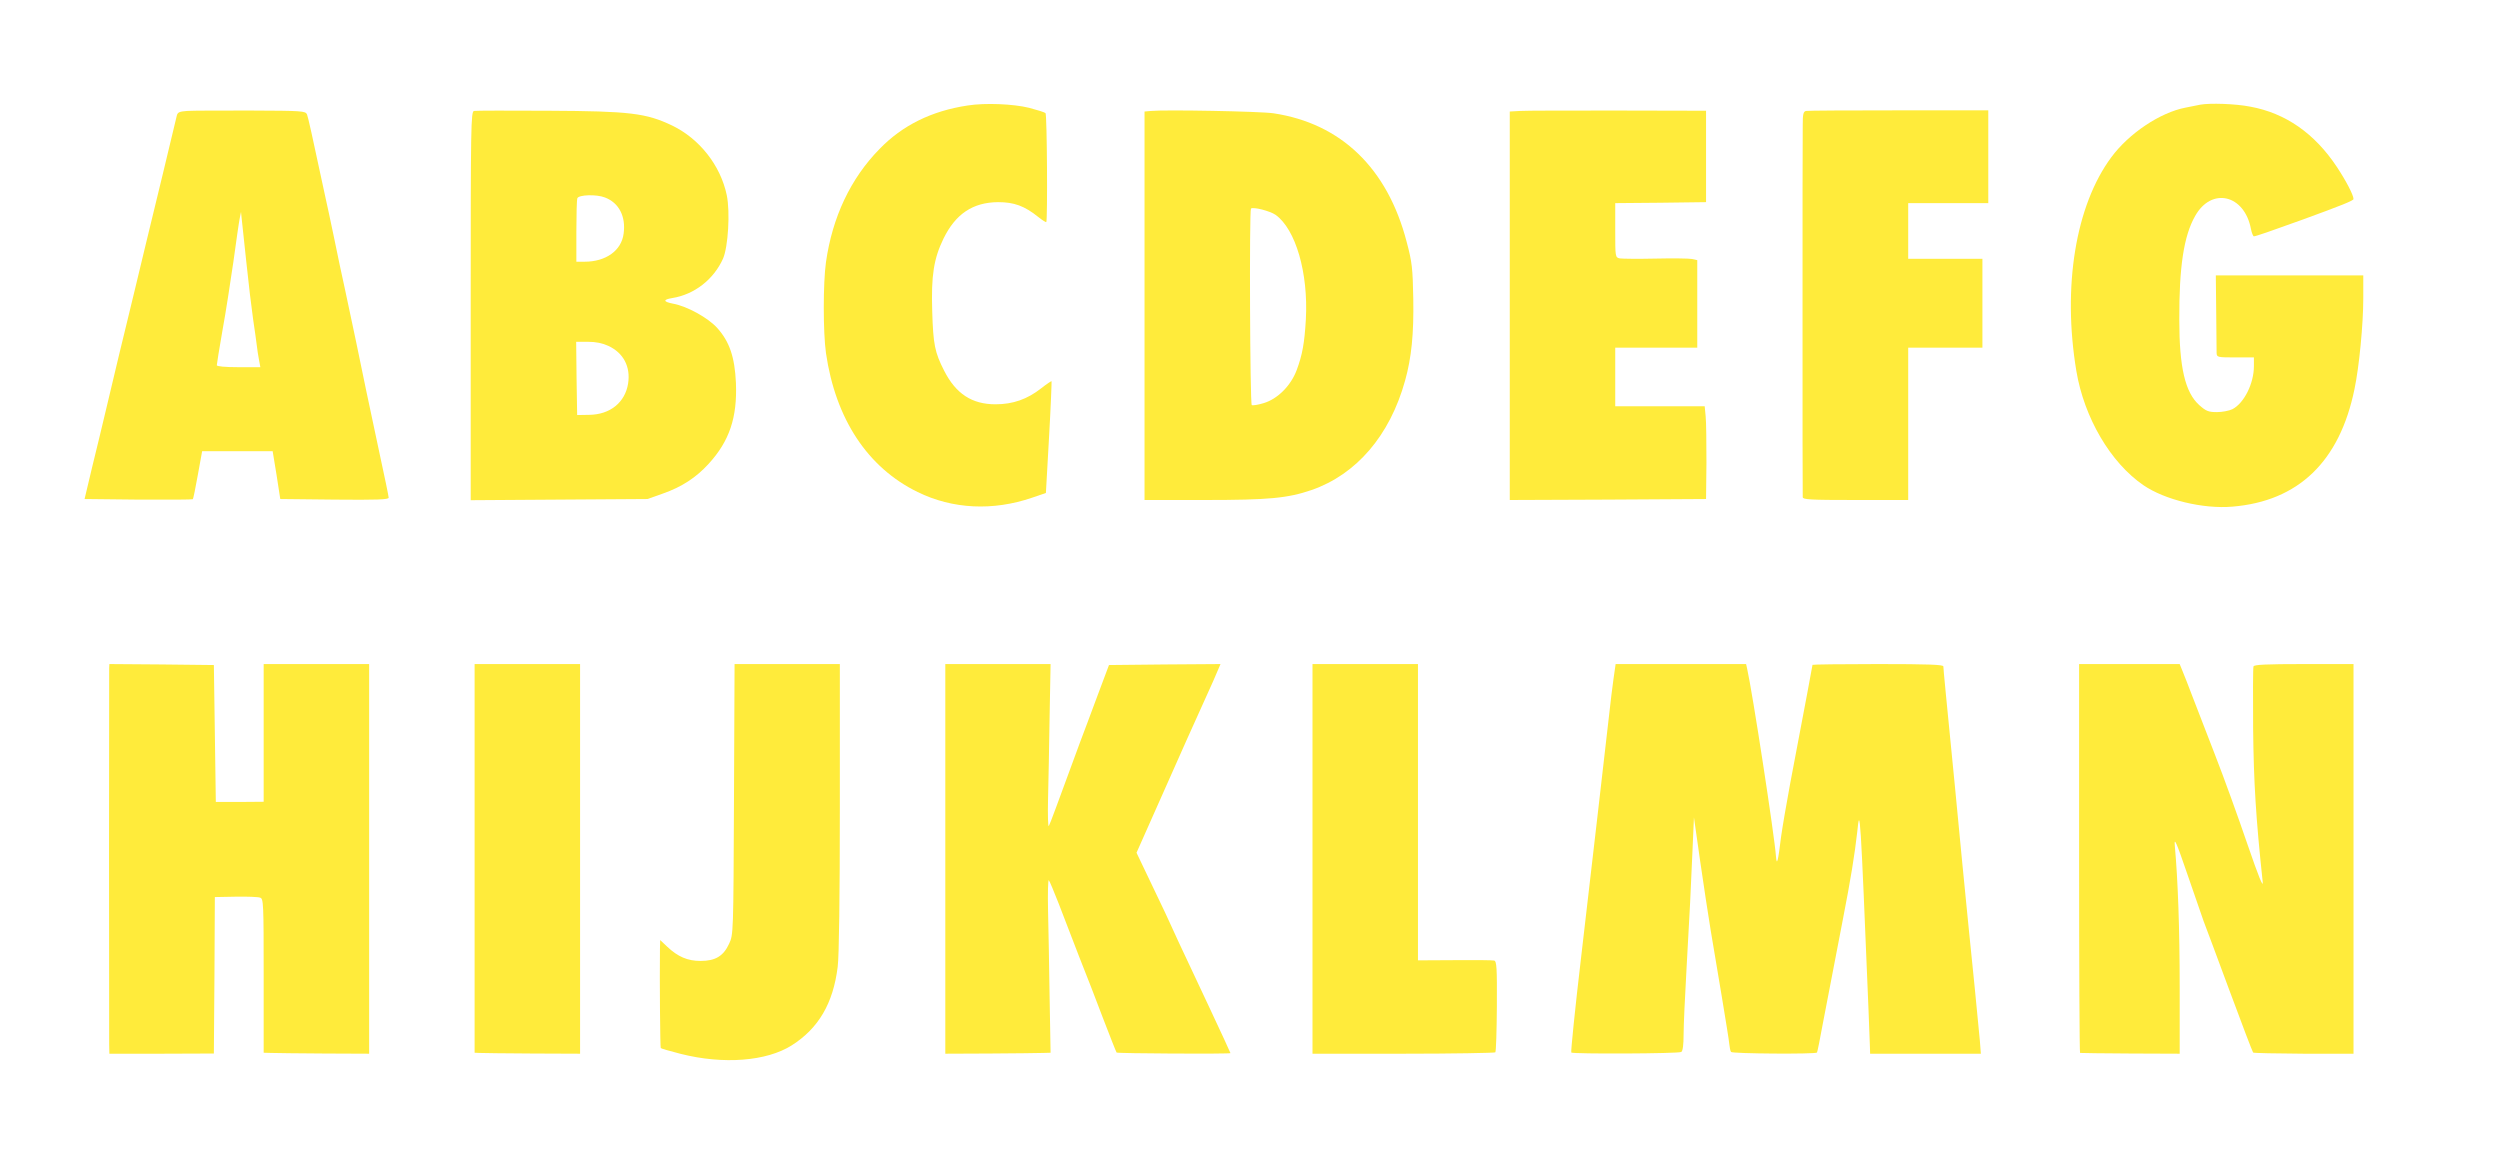 <?xml version="1.0" standalone="no"?>
<!DOCTYPE svg PUBLIC "-//W3C//DTD SVG 20010904//EN"
 "http://www.w3.org/TR/2001/REC-SVG-20010904/DTD/svg10.dtd">
<svg version="1.0" xmlns="http://www.w3.org/2000/svg"
 width="1280pt" height="600pt" viewBox="0 0 1280 600"
 preserveAspectRatio="xMidYMid meet">
<g transform="translate(0,600) scale(0.1,-0.1)"
fill="#ffeb3b" stroke="none">
<path d="M4955 5460 c-186 -28 -335 -102 -452 -223 -148 -151 -241 -348 -274
-579 -15 -107 -15 -359 0 -466 49 -337 213 -586 469 -711 179 -88 386 -98 587
-29 l70 24 16 284 c9 157 14 287 13 288 -1 2 -25 -14 -53 -36 -71 -56 -145
-82 -234 -82 -121 0 -203 54 -263 172 -48 94 -56 135 -61 303 -6 185 8 271 58
374 62 126 150 185 279 186 82 0 135 -19 206 -76 20 -16 39 -28 41 -26 7 8 4
550 -4 558 -4 4 -42 16 -84 27 -81 20 -225 26 -314 12z"/>
<path d="M11265 5464 c-11 -2 -45 -9 -75 -15 -130 -25 -290 -132 -380 -254
-183 -247 -251 -663 -179 -1095 40 -238 174 -468 343 -584 109 -75 306 -123
456 -110 338 28 549 231 625 602 24 114 45 332 45 465 l0 117 -377 0 -378 0 2
-188 c1 -103 2 -197 2 -209 1 -22 4 -23 96 -23 l95 0 0 -45 c0 -88 -50 -189
-110 -220 -16 -8 -52 -15 -79 -15 -44 0 -56 5 -91 36 -72 65 -102 192 -102
437 -1 271 23 429 81 531 84 150 253 110 286 -67 4 -20 11 -37 15 -37 9 0 85
26 245 84 206 75 265 99 265 107 0 20 -38 93 -85 164 -114 172 -263 276 -444
309 -76 15 -207 19 -256 10z"/>
<path d="M958 5432 c-40 -3 -49 -7 -53 -25 -3 -12 -34 -143 -70 -292 -85 -352
-97 -398 -145 -600 -23 -93 -58 -242 -80 -330 -21 -88 -52 -218 -69 -290 -17
-71 -48 -202 -70 -290 l-38 -160 275 -3 c151 -1 277 0 279 2 3 2 14 59 26 125
l22 121 180 0 181 0 20 -122 19 -123 278 -3 c218 -2 277 0 277 10 0 7 -21 108
-46 223 -25 116 -56 262 -69 325 -28 138 -75 362 -109 520 -14 63 -39 180 -55
260 -17 80 -37 177 -46 215 -70 328 -87 402 -93 419 -8 18 -24 19 -287 20
-154 0 -301 0 -327 -2z m303 -772 c11 -107 27 -240 35 -295 8 -55 17 -116 19
-135 2 -19 7 -52 11 -72 l7 -38 -112 0 c-69 0 -111 4 -111 10 0 6 13 86 29
178 17 92 41 250 56 352 14 102 28 201 32 220 l7 35 3 -30 c2 -16 13 -118 24
-225z"/>
<path d="M2427 5432 c-16 -3 -17 -76 -17 -998 l0 -995 453 3 452 3 79 28 c97
34 170 82 234 152 107 117 147 237 140 414 -6 133 -33 212 -96 282 -47 52
-154 111 -225 124 -52 10 -54 21 -5 29 113 18 212 95 260 202 26 60 37 238 19
325 -32 152 -139 288 -279 356 -134 64 -217 74 -633 76 -201 1 -373 1 -382 -1z
m670 -443 c72 -27 108 -97 96 -185 -11 -87 -91 -144 -200 -144 l-42 0 0 155
c0 86 2 162 5 170 7 18 98 21 141 4z m18 -760 c77 -36 114 -106 101 -192 -15
-97 -92 -160 -200 -161 l-61 -1 -3 188 -2 187 60 0 c41 0 75 -7 105 -21z"/>
<path d="M5893 5432 l-33 -3 0 -995 0 -994 309 0 c327 0 423 9 546 51 230 80
401 279 479 560 33 118 45 240 42 419 -3 157 -6 187 -34 292 -98 377 -336 606
-682 658 -69 10 -551 19 -627 12z m638 -532 c103 -74 168 -297 155 -535 -7
-122 -18 -182 -47 -260 -30 -80 -98 -148 -169 -169 -29 -9 -56 -13 -61 -10 -9
5 -13 997 -4 1006 11 10 97 -12 126 -32z"/>
<path d="M7783 5432 l-53 -3 0 -995 0 -994 503 2 502 3 2 185 c0 102 -1 209
-4 238 l-5 52 -229 0 -229 0 0 150 0 150 210 0 210 0 0 224 0 224 -27 6 c-16
3 -100 4 -188 2 -88 -2 -170 -1 -182 1 -23 5 -23 8 -23 144 l0 139 233 2 232
3 0 234 0 234 -450 1 c-247 0 -474 0 -502 -2z"/>
<path d="M9247 5432 c-14 -3 -17 -16 -17 -73 -1 -38 -1 -478 -1 -979 0 -500 0
-917 1 -925 0 -13 37 -15 270 -15 l270 0 0 390 0 390 190 0 190 0 0 228 0 227
-190 0 -190 0 0 142 0 143 205 0 205 0 0 238 0 237 -458 0 c-252 0 -466 -1
-475 -3z"/>
<path d="M559 2578 c-1 -28 -1 -1853 0 -1923 l1 -50 267 0 268 1 3 401 2 400
107 2 c58 1 115 -1 125 -5 17 -5 18 -27 18 -400 l0 -394 38 -1 c20 -1 142 -2
270 -3 l232 -1 0 998 0 997 -270 0 -270 0 0 -353 0 -352 -122 -1 -123 0 -5
351 -5 350 -267 3 -268 2 -1 -22z"/>
<path d="M2430 1605 l0 -995 23 -1 c12 -1 133 -2 270 -3 l247 -1 0 997 0 998
-270 0 -270 0 0 -995z"/>
<path d="M3758 1908 c-3 -688 -3 -693 -25 -740 -29 -63 -70 -88 -146 -88 -66
0 -116 21 -171 73 l-36 34 -1 -46 c-2 -164 1 -504 4 -507 2 -3 49 -16 103 -30
218 -55 439 -38 568 44 137 87 212 215 235 402 7 53 11 363 11 817 l0 733
-270 0 -269 0 -3 -692z"/>
<path d="M4840 1603 l0 -998 233 1 c127 1 249 2 269 3 l37 1 -5 283 c-2 155
-6 355 -8 445 -2 90 0 160 4 155 4 -4 26 -57 50 -118 23 -60 70 -182 104 -270
35 -88 92 -234 126 -325 35 -91 65 -167 67 -169 4 -5 583 -8 583 -3 0 2 -50
110 -111 240 -61 130 -131 279 -155 330 -24 52 -44 95 -44 96 0 2 -39 84 -86
182 l-85 178 80 180 c110 249 263 591 291 651 13 28 31 69 41 93 l18 42 -285
-2 -286 -3 -60 -160 c-33 -88 -72 -194 -88 -235 -122 -332 -153 -417 -160
-429 -4 -8 -6 55 -4 140 2 85 6 274 8 422 l5 267 -270 0 -269 0 0 -997z"/>
<path d="M6720 1603 l0 -998 464 0 c256 0 468 4 472 7 4 4 7 111 8 237 1 197
-1 230 -14 233 -8 2 -99 3 -202 2 l-188 -1 0 758 0 759 -270 0 -270 0 0 -997z"/>
<path d="M8261 2523 c-6 -43 -15 -116 -20 -163 -21 -185 -93 -810 -146 -1264
-31 -263 -53 -481 -50 -485 9 -8 549 -6 563 3 8 4 12 38 12 89 0 45 7 197 15
337 17 301 22 401 31 615 l7 160 32 -225 c18 -124 42 -283 54 -355 12 -71 38
-224 57 -340 19 -116 37 -224 38 -241 2 -17 5 -35 9 -40 5 -9 434 -12 440 -3
2 2 16 72 31 154 33 174 64 335 101 525 41 210 61 335 74 450 14 140 16 108
58 -915 3 -82 6 -166 7 -185 l1 -35 284 0 283 0 -5 65 c-13 138 -37 384 -57
575 -11 110 -27 270 -35 355 -8 85 -24 250 -35 365 -46 466 -60 611 -60 623 0
9 -74 12 -335 12 -184 0 -335 -2 -335 -4 0 -3 -33 -180 -114 -606 -19 -102
-40 -225 -47 -275 -15 -125 -22 -152 -26 -100 -7 102 -121 845 -148 963 l-5
22 -334 0 -334 0 -11 -77z"/>
<path d="M10645 1605 c0 -547 2 -996 5 -996 3 -1 119 -2 258 -3 l252 -1 0 340
c0 299 -9 548 -25 725 -4 46 7 21 64 -145 38 -110 75 -218 83 -240 9 -22 68
-182 132 -354 64 -173 119 -317 122 -320 3 -3 119 -5 259 -6 l255 0 0 997 0
998 -254 0 c-194 0 -255 -3 -258 -12 -3 -7 -3 -150 -2 -318 3 -276 14 -458 49
-785 4 -35 -20 23 -79 195 -46 135 -120 340 -165 455 -45 116 -97 251 -116
300 -19 50 -41 107 -50 128 l-15 37 -258 0 -257 0 0 -995z"/>
</g>
</svg>
